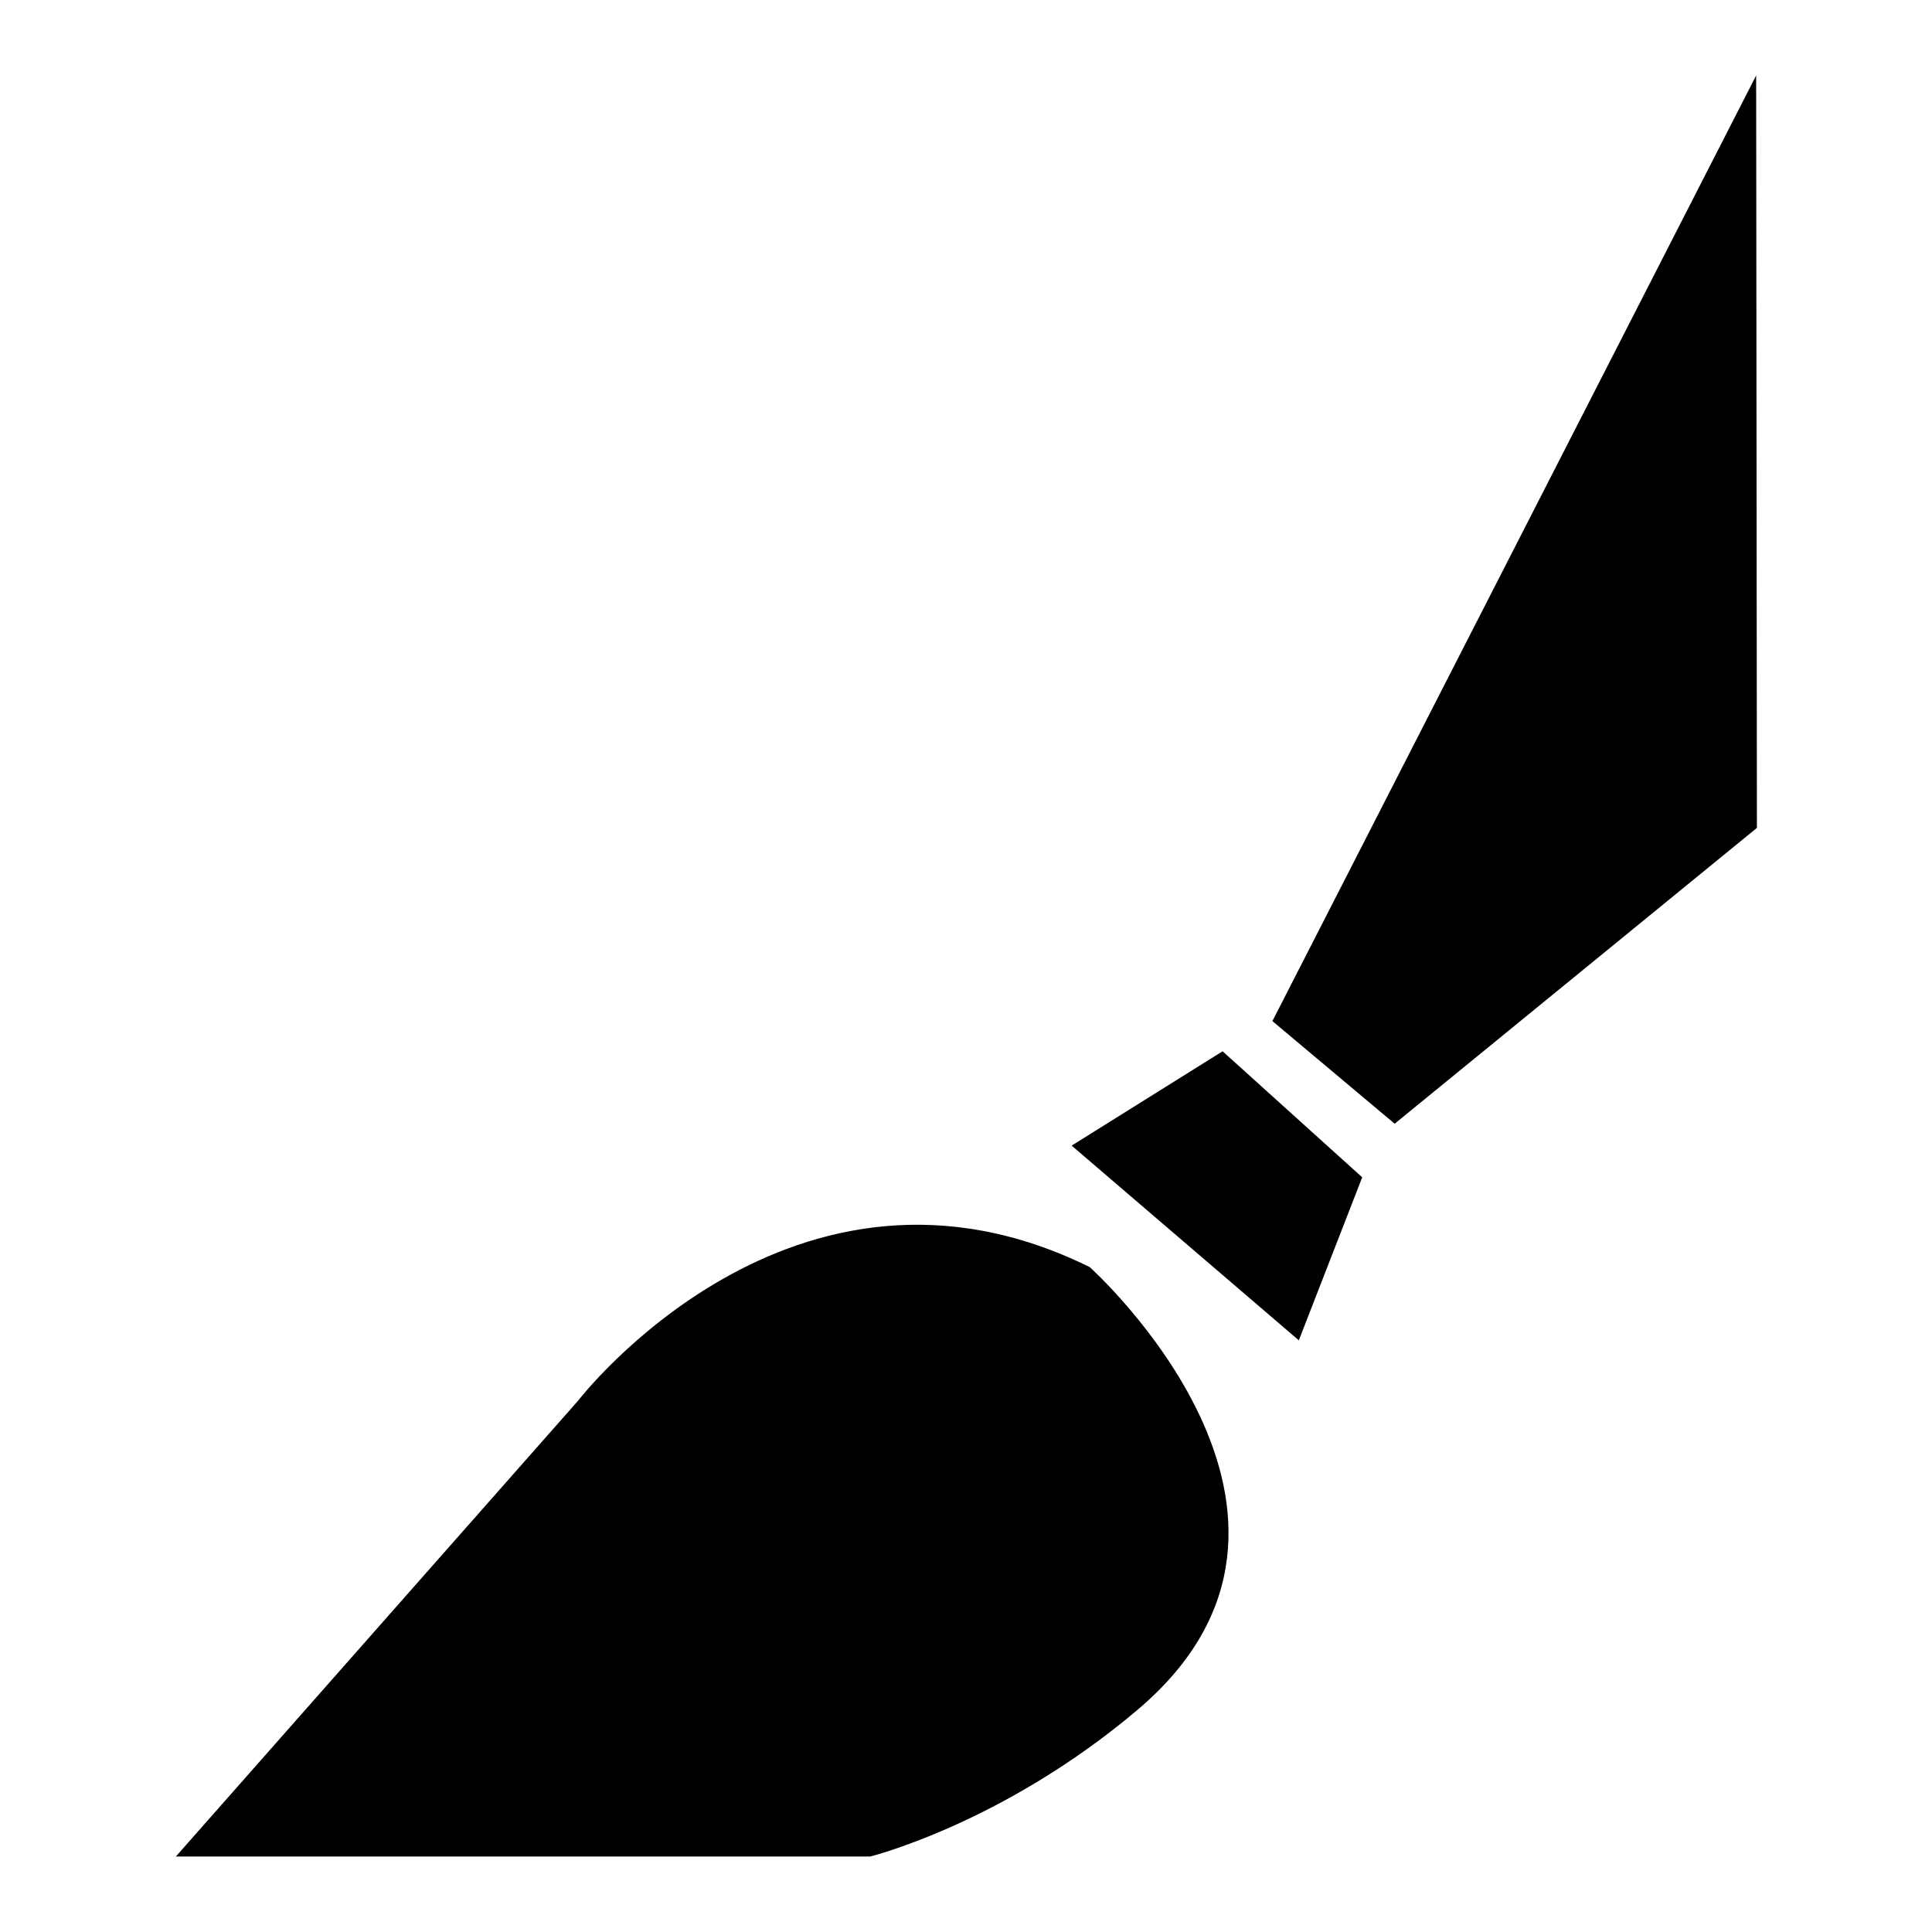 <?xml version="1.0" encoding="utf-8"?>
<!-- Svg Vector Icons : http://www.onlinewebfonts.com/icon -->
<!DOCTYPE svg PUBLIC "-//W3C//DTD SVG 1.1//EN" "http://www.w3.org/Graphics/SVG/1.1/DTD/svg11.dtd">
<svg version="1.1" xmlns="http://www.w3.org/2000/svg" xmlns:xlink="http://www.w3.org/1999/xlink" x="0px" y="0px" viewBox="0 0 256 256" enable-background="new 0 0 256 256" xml:space="preserve">
<g><g><path fill="#000000" d="M144.4,167.9c-39.3-19.4-67.8,17.7-67.8,17.7L23.3,246h92c0,0,17.7-4.4,35.5-19.5C181.1,200.8,144.4,167.9,144.4,167.9z"/><path fill="#000000" d="M232.7,10l-64.1,125.3l16.2,13.6l48-39.2L232.7,10L232.7,10z"/><path fill="#000000" d="M162,139.3l18.5,16.7l-8.4,21.6L142,151.8L162,139.3z"/></g></g>
</svg>
